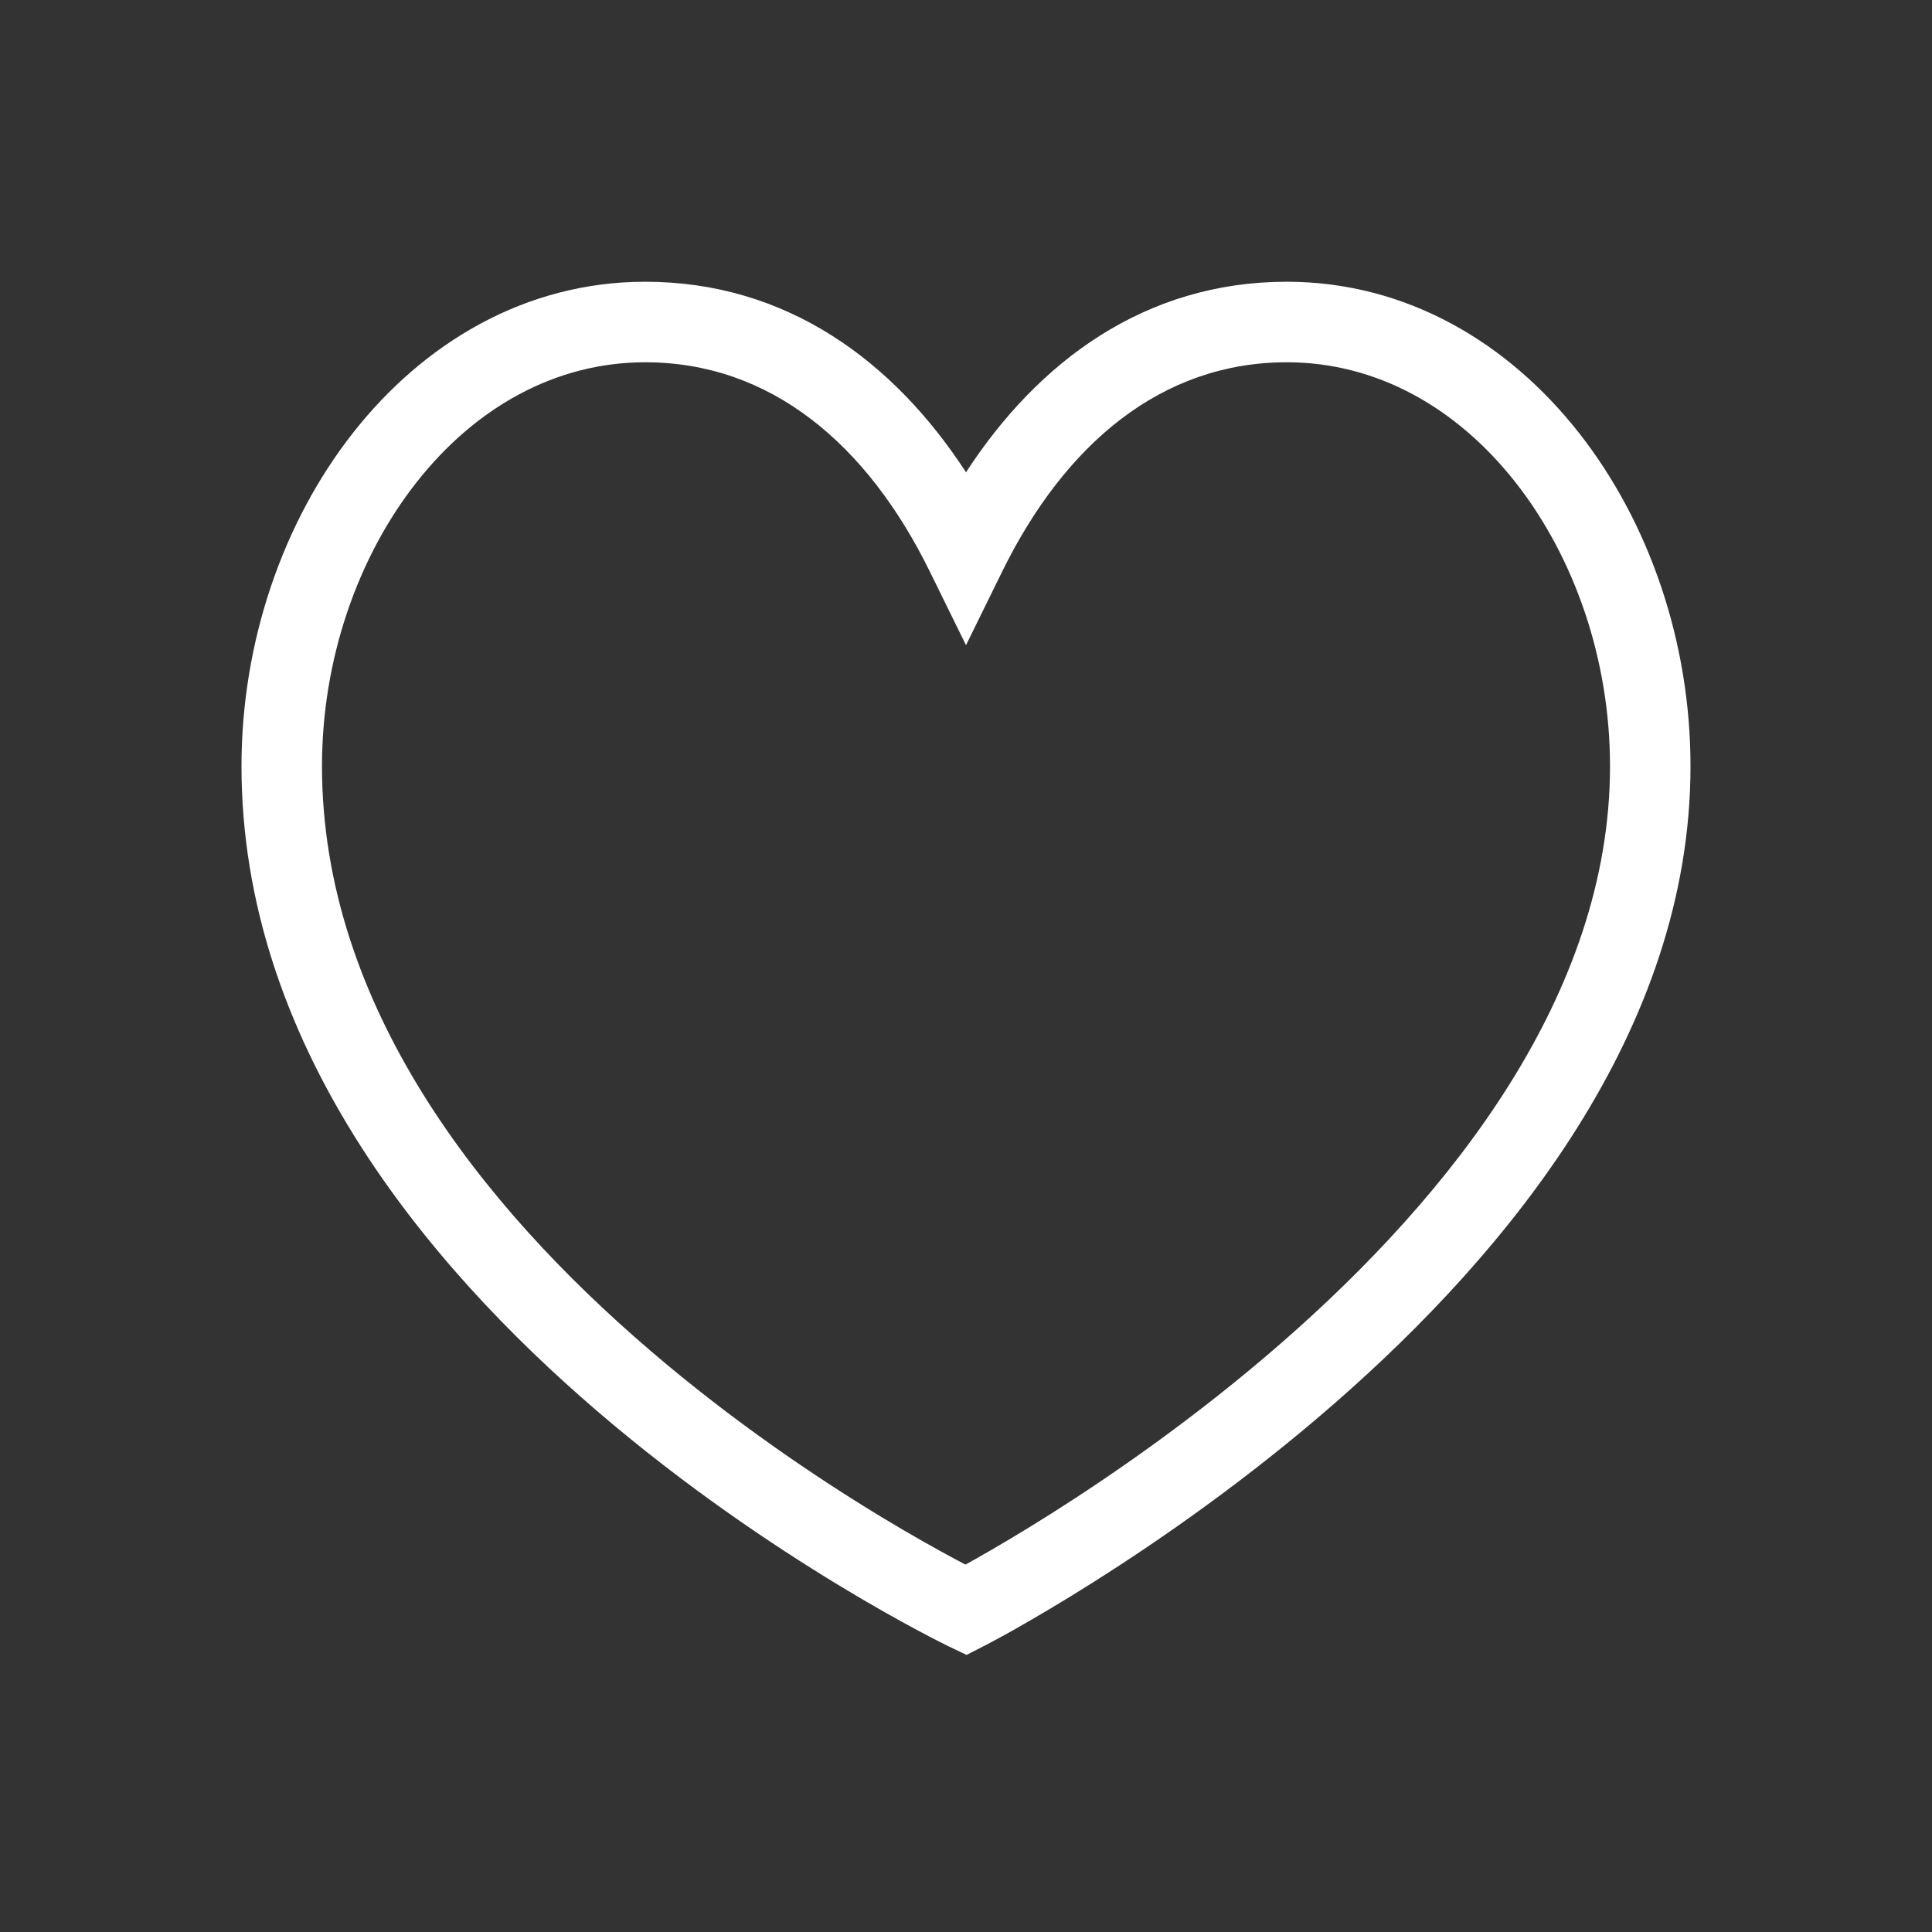 <svg width="41" height="41" viewBox="0 0 41 41" fill="none" xmlns="http://www.w3.org/2000/svg">
<rect x="0" y="0" width="41" height="41" fill="#333333" stroke="none"/>
<path fill-rule="evenodd" clip-rule="evenodd" d="M8.836 10.24C7.589 11.827 6.833 13.995 6.833 16.259C6.833 21.333 10.22 25.593 13.796 28.658C15.566 30.176 17.34 31.364 18.674 32.174C19.34 32.578 19.894 32.886 20.279 33.092C20.356 33.133 20.426 33.17 20.489 33.203C20.553 33.167 20.625 33.127 20.704 33.083C21.09 32.865 21.645 32.541 22.312 32.119C23.648 31.274 25.425 30.042 27.199 28.494C30.787 25.362 34.167 21.103 34.167 16.259C34.167 13.995 33.411 11.827 32.164 10.24C30.921 8.658 29.224 7.688 27.307 7.688C24.656 7.688 22.601 9.414 21.267 12.131L20.5 13.692L19.733 12.131C18.399 9.413 16.343 7.688 13.693 7.688C11.776 7.688 10.079 8.658 8.836 10.24ZM20.5 34.167C20.13 34.936 20.129 34.936 20.129 34.936L20.125 34.934L20.115 34.929L20.08 34.912C20.05 34.897 20.007 34.876 19.951 34.847C19.839 34.791 19.677 34.708 19.473 34.598C19.064 34.379 18.483 34.056 17.788 33.634C16.399 32.791 14.543 31.55 12.684 29.955C8.999 26.796 5.125 22.102 5.125 16.259C5.125 13.632 5.997 11.087 7.493 9.184C8.992 7.276 11.152 5.979 13.693 5.979C16.686 5.979 18.962 7.656 20.5 10.023C22.038 7.656 24.314 5.979 27.307 5.979C29.848 5.979 32.008 7.276 33.507 9.185C35.003 11.088 35.875 13.632 35.875 16.259C35.875 21.881 31.994 26.576 28.322 29.781C26.465 31.402 24.612 32.685 23.226 33.562C22.531 34.002 21.951 34.34 21.544 34.571C21.34 34.686 21.178 34.774 21.067 34.833C21.011 34.863 20.968 34.886 20.938 34.902L20.904 34.92L20.894 34.925L20.891 34.926L20.89 34.926C20.89 34.927 20.89 34.927 20.5 34.167ZM20.5 34.167L20.89 34.926L20.512 35.12L20.129 34.936L20.5 34.167Z" fill="white"/>
</svg>
